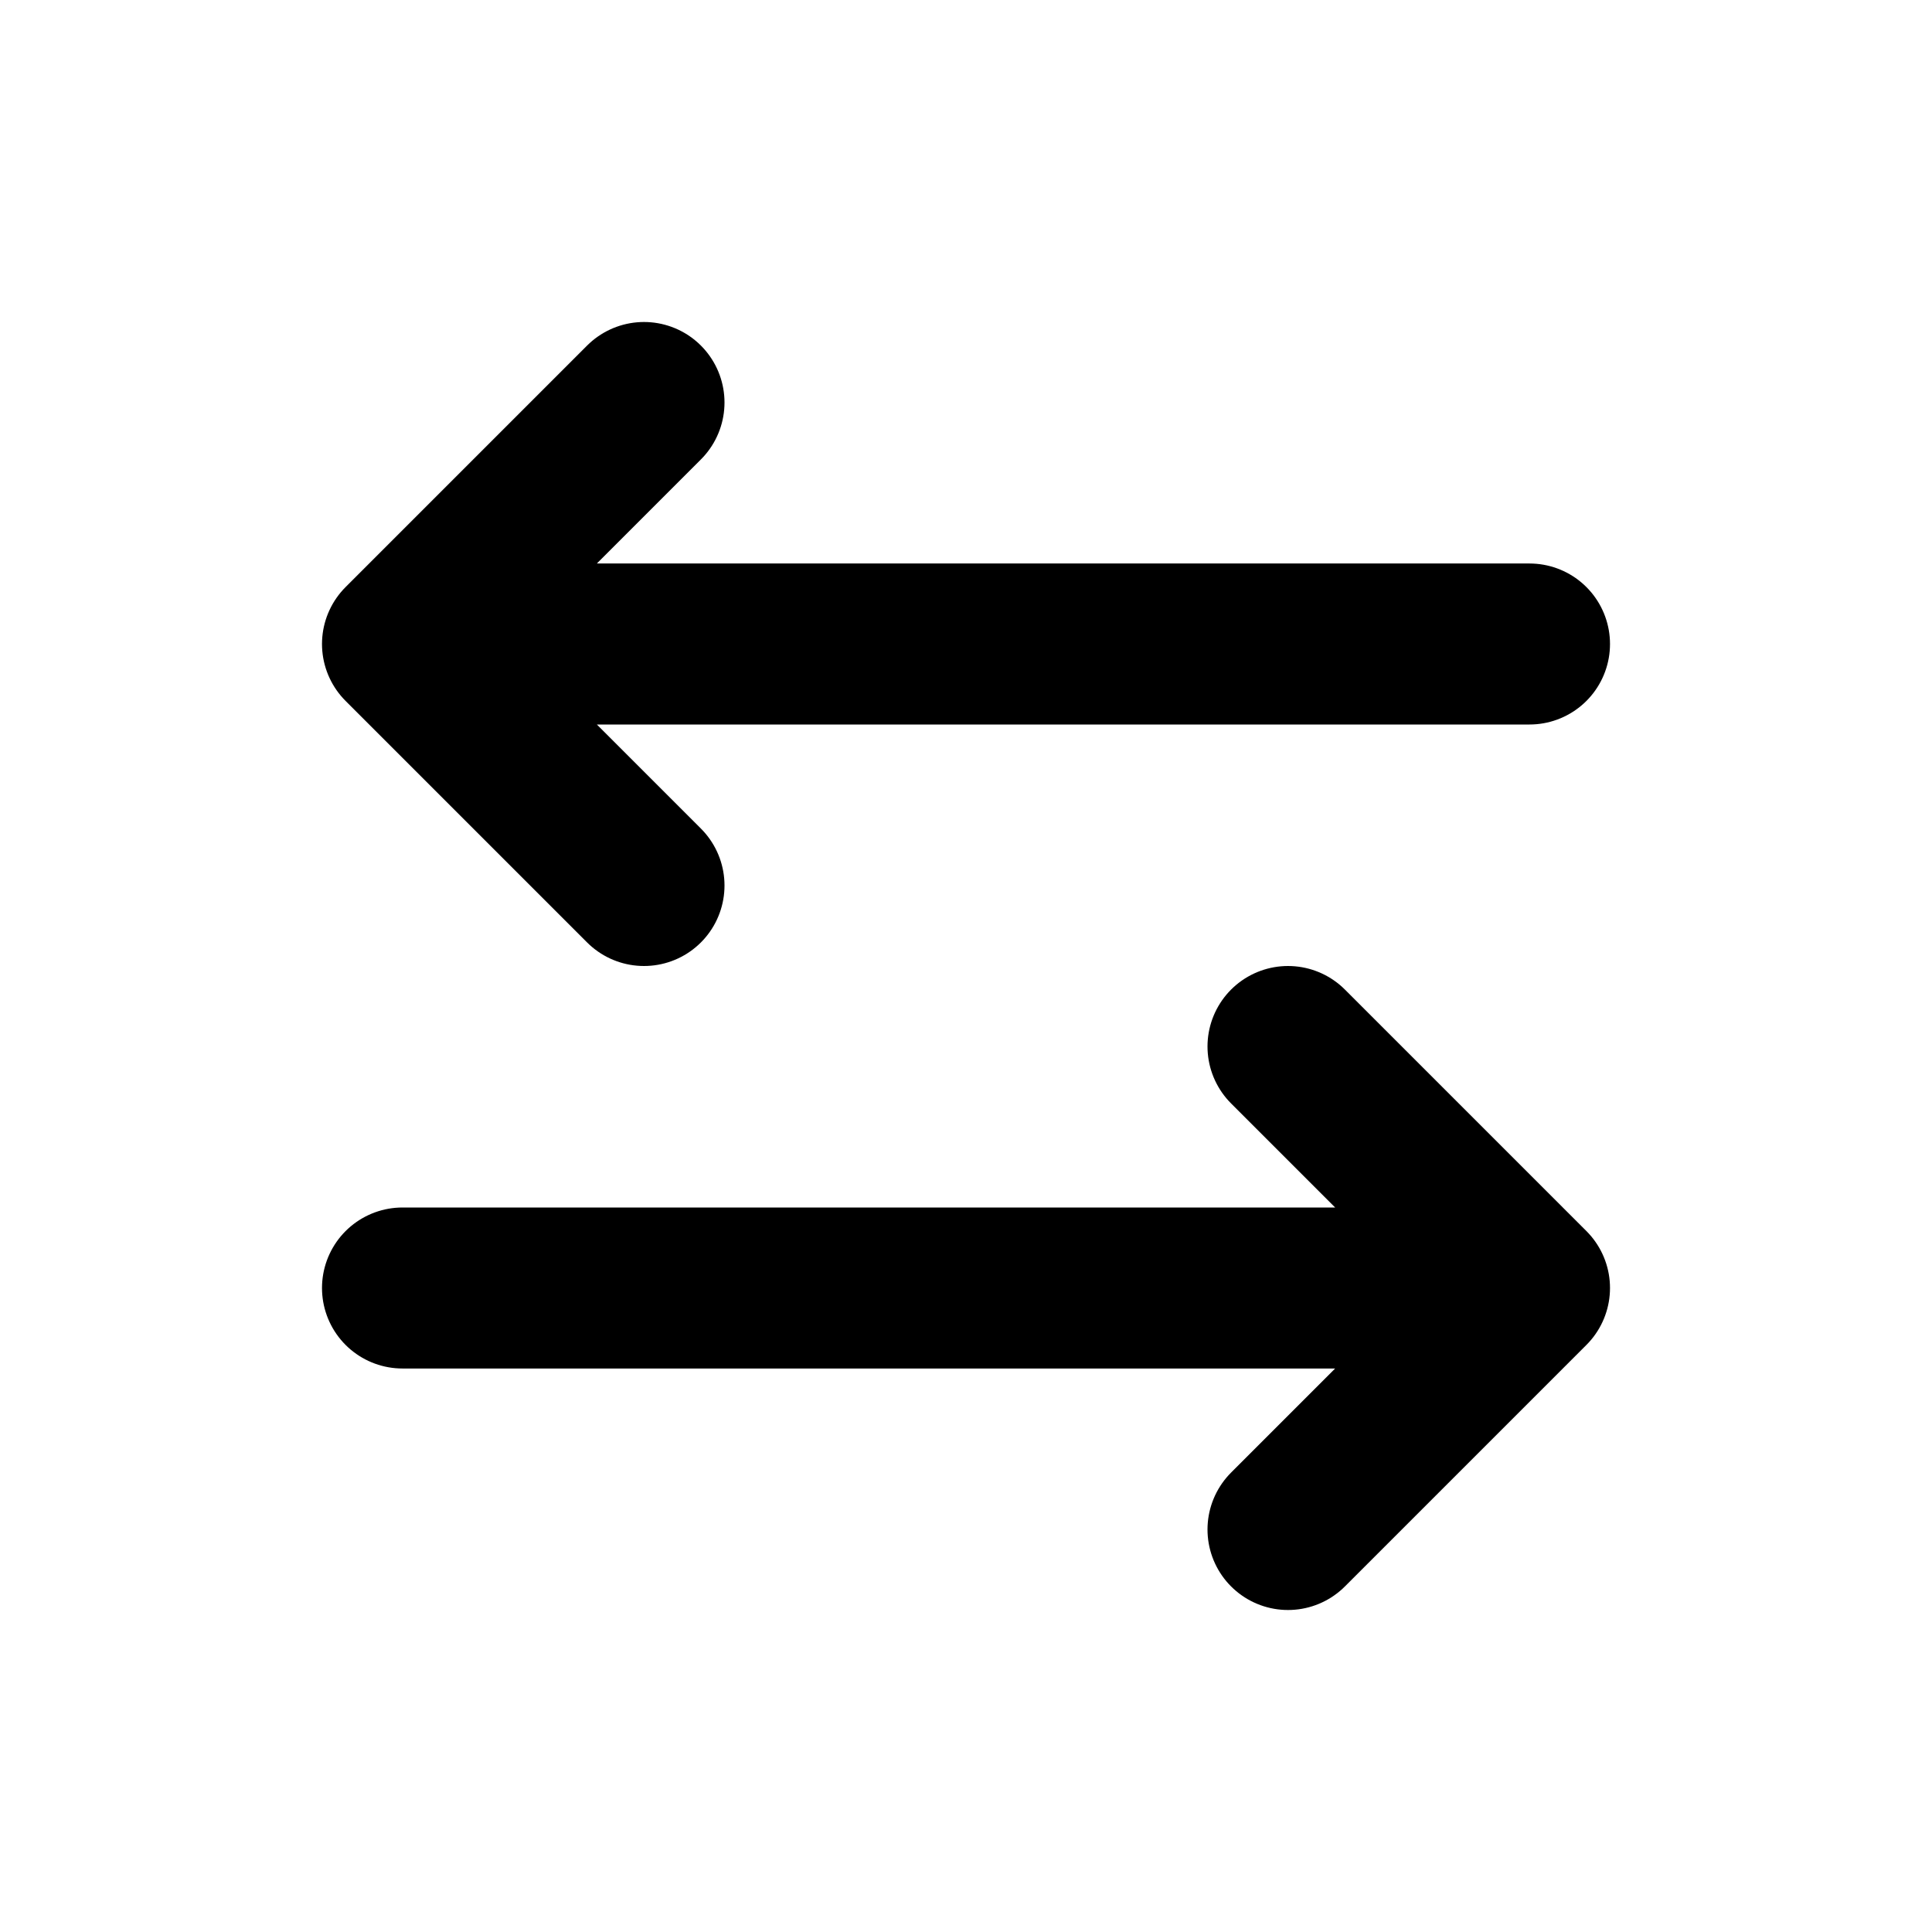 <?xml version="1.0" encoding="utf-8"?>
<!-- Uploaded to: SVG Repo, www.svgrepo.com, Generator: SVG Repo Mixer Tools -->
<svg width="800px" height="800px" viewBox="0 0 24 24" fill="none" xmlns="http://www.w3.org/2000/svg">
<g id="Arrow / Arrow_Left_Right">
<path id="Vector" d="M16 13L19 16M19 16L16 19M19 16H5M8 11L5 8M5 8L8 5M5 8H19" stroke="#000000" stroke-width="2" stroke-linecap="round" stroke-linejoin="round"/>
</g>
</svg>